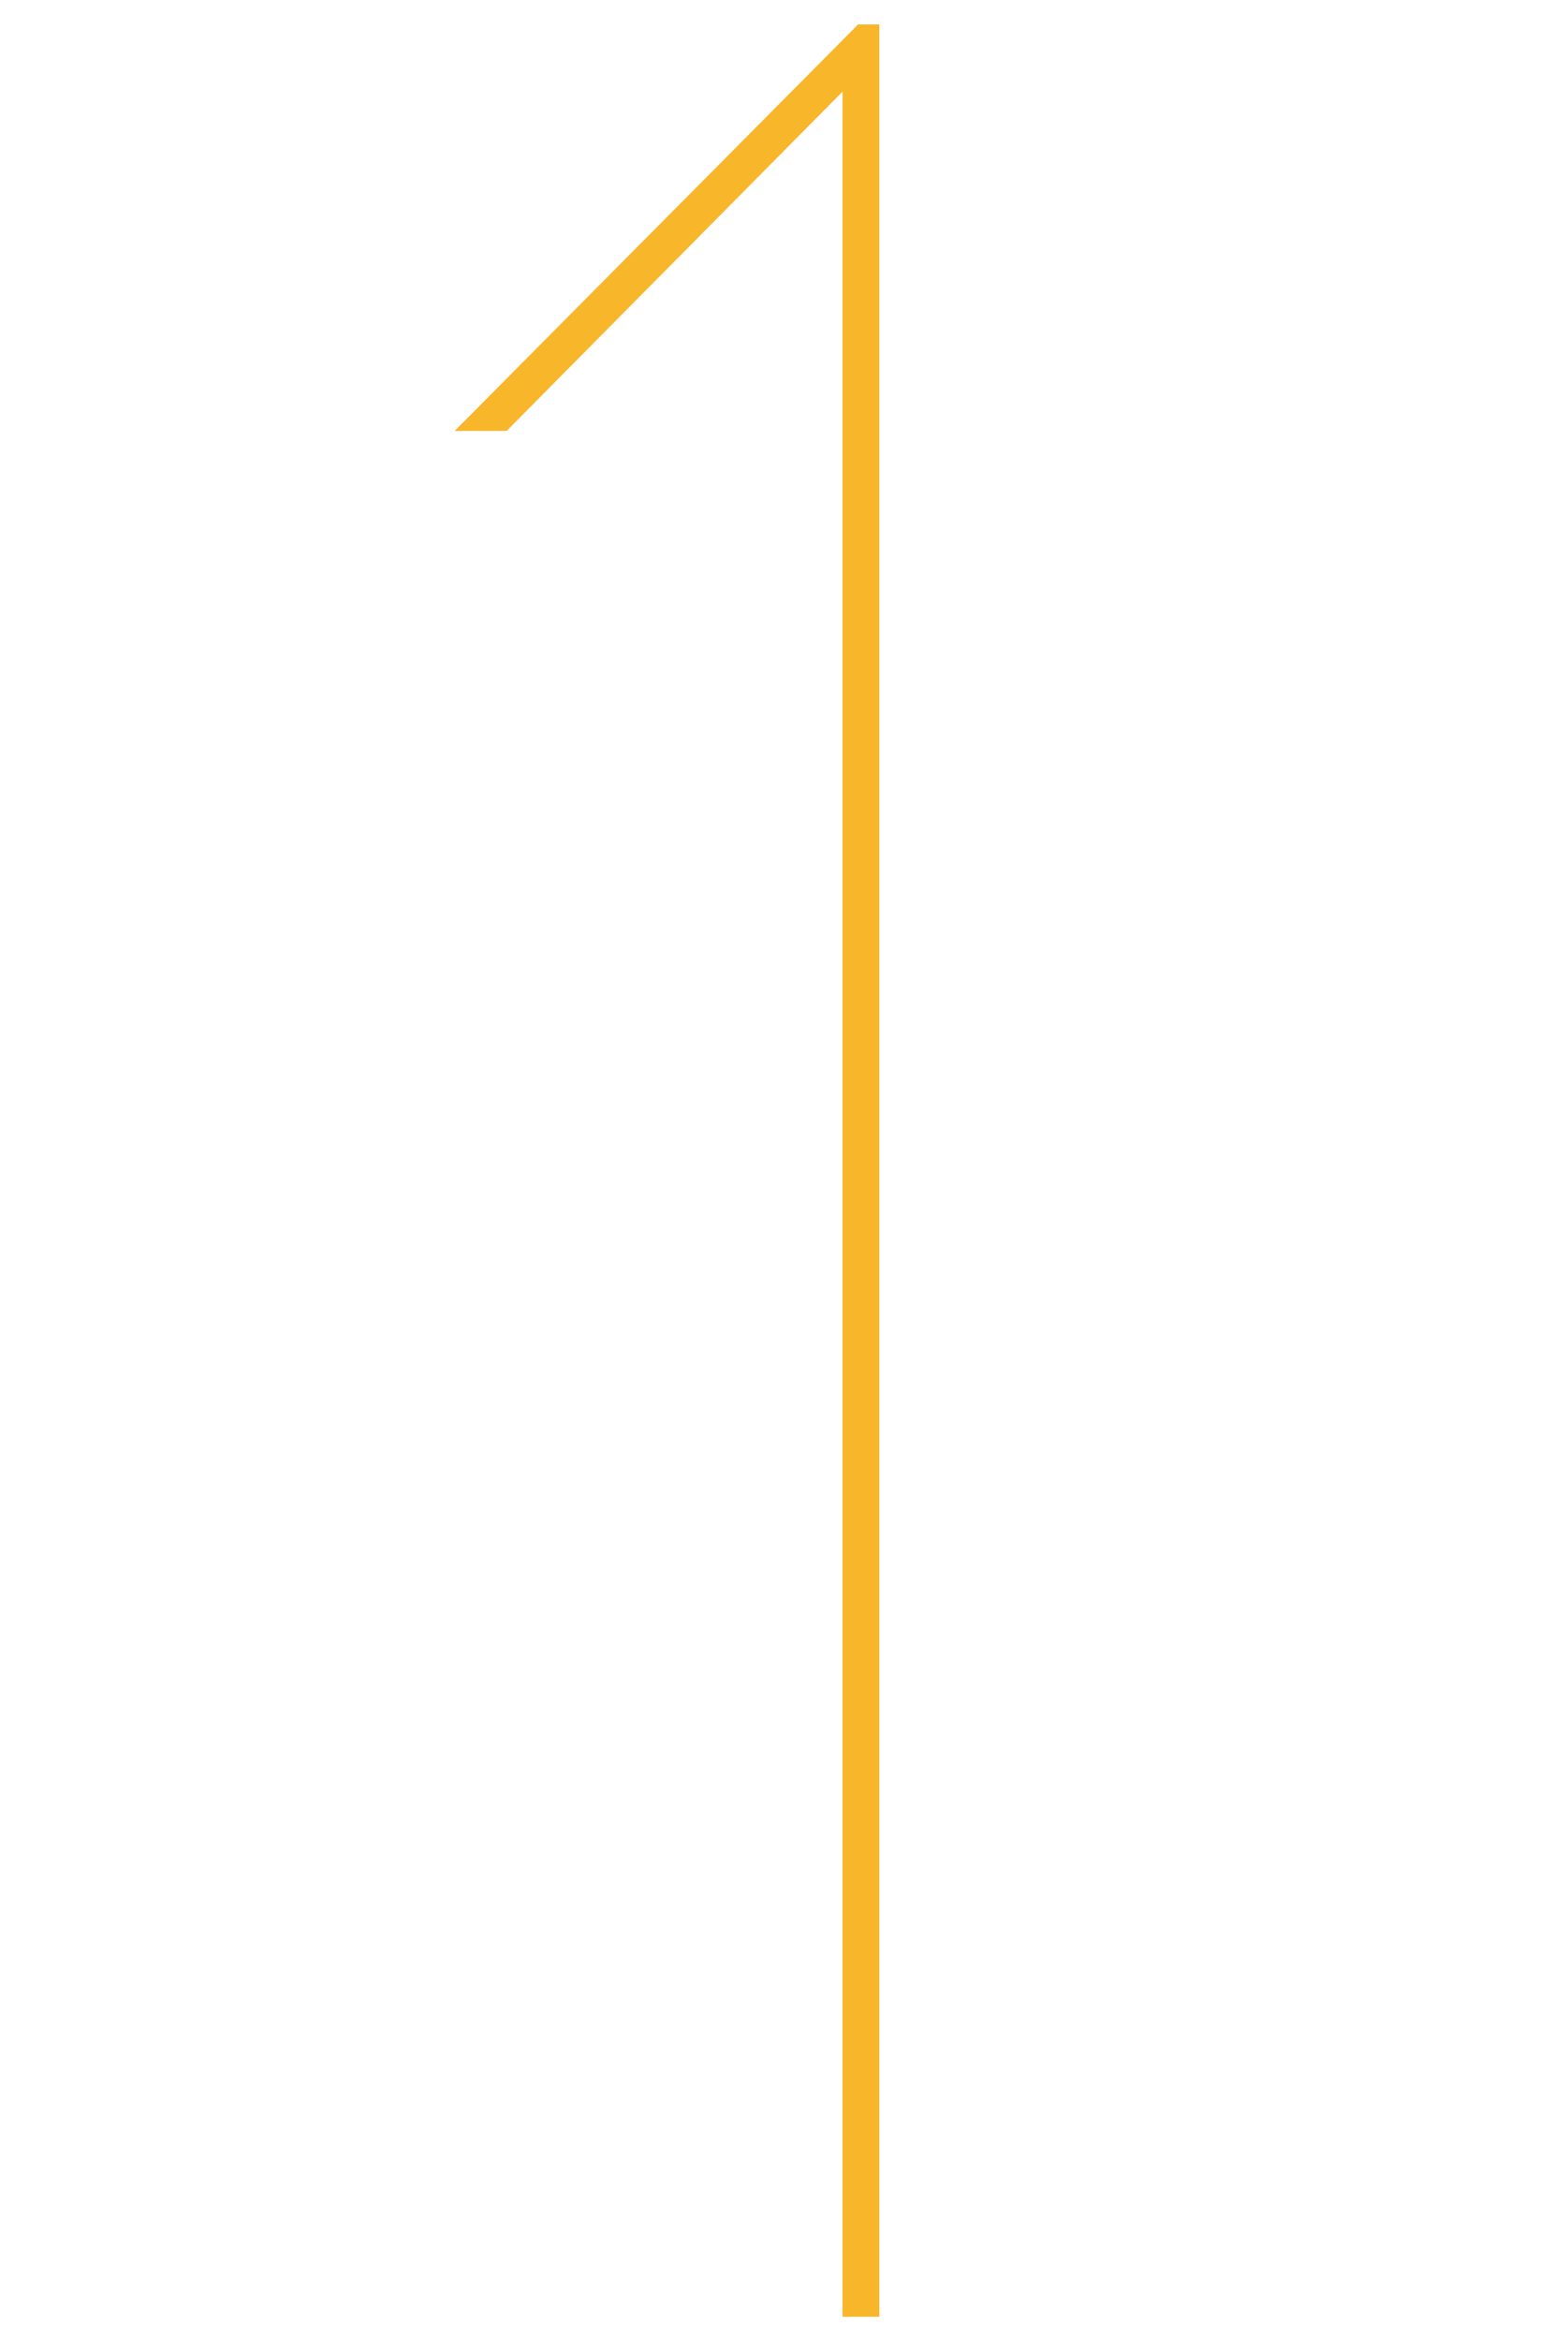 <svg id="圖層_1" data-name="圖層 1" xmlns="http://www.w3.org/2000/svg" viewBox="0 0 201 300"><defs><style>.cls-1{fill:#f8b62b;}</style></defs><path class="cls-1" d="M112.72,3.13V296.87H108V11.75L64.94,55.22H58.28L110,3.13Z"/><path class="cls-1" d="M-75.43-110.75q11,0,24.16,5.11A91.55,91.55,0,0,1-26.53-91.11,81,81,0,0,1-7.28-68.33,58.93,58.93,0,0,1,.38-38.47,87.8,87.8,0,0,1-6.69-2.73,82,82,0,0,1-26.33,25,89.94,89.94,0,0,1-56.38,43a109.42,109.42,0,0,1-38.3,6.48,95.88,95.88,0,0,1-40.46-8.84A89.93,89.93,0,0,1-167,16.92l2.75-2.75A112.93,112.93,0,0,0-132.59,37q16.7,7.86,37.91,7.85,21.6,0,38.3-6.67A82.86,82.86,0,0,0-28.1,19.86,79.35,79.35,0,0,0-10.42-6.85,83.85,83.85,0,0,0-4.33-38.47,58.93,58.93,0,0,0-11-66.17a66.6,66.6,0,0,0-18.66-22A92.59,92.59,0,0,0-58.34-102.7,119.71,119.71,0,0,0-94.68-108H-99v-3.93q24.75,0,40.46-6.09T-34-133.53a51.66,51.66,0,0,0,12.18-20.63A76.28,76.28,0,0,0-18.47-176a62.83,62.83,0,0,0-4.91-24.35,69.32,69.32,0,0,0-13.36-20.82,62,62,0,0,0-20.43-14.34,63.89,63.89,0,0,0-26.12-5.3q-21.21,0-37.31,7.27t-32.61,23l-2.35-2.36a106.6,106.6,0,0,1,31.81-23.77q18.06-8.83,40.46-8.83A67.23,67.23,0,0,1-56.38-240a70.52,70.52,0,0,1,22.19,14.92,71.14,71.14,0,0,1,14.93,22,67,67,0,0,1,5.5,27.1,81.56,81.56,0,0,1-3,22,55.06,55.06,0,0,1-9.23,18.86A62.41,62.41,0,0,1-47.74-117,57,57,0,0,1-75.43-110.75Z"/></svg>